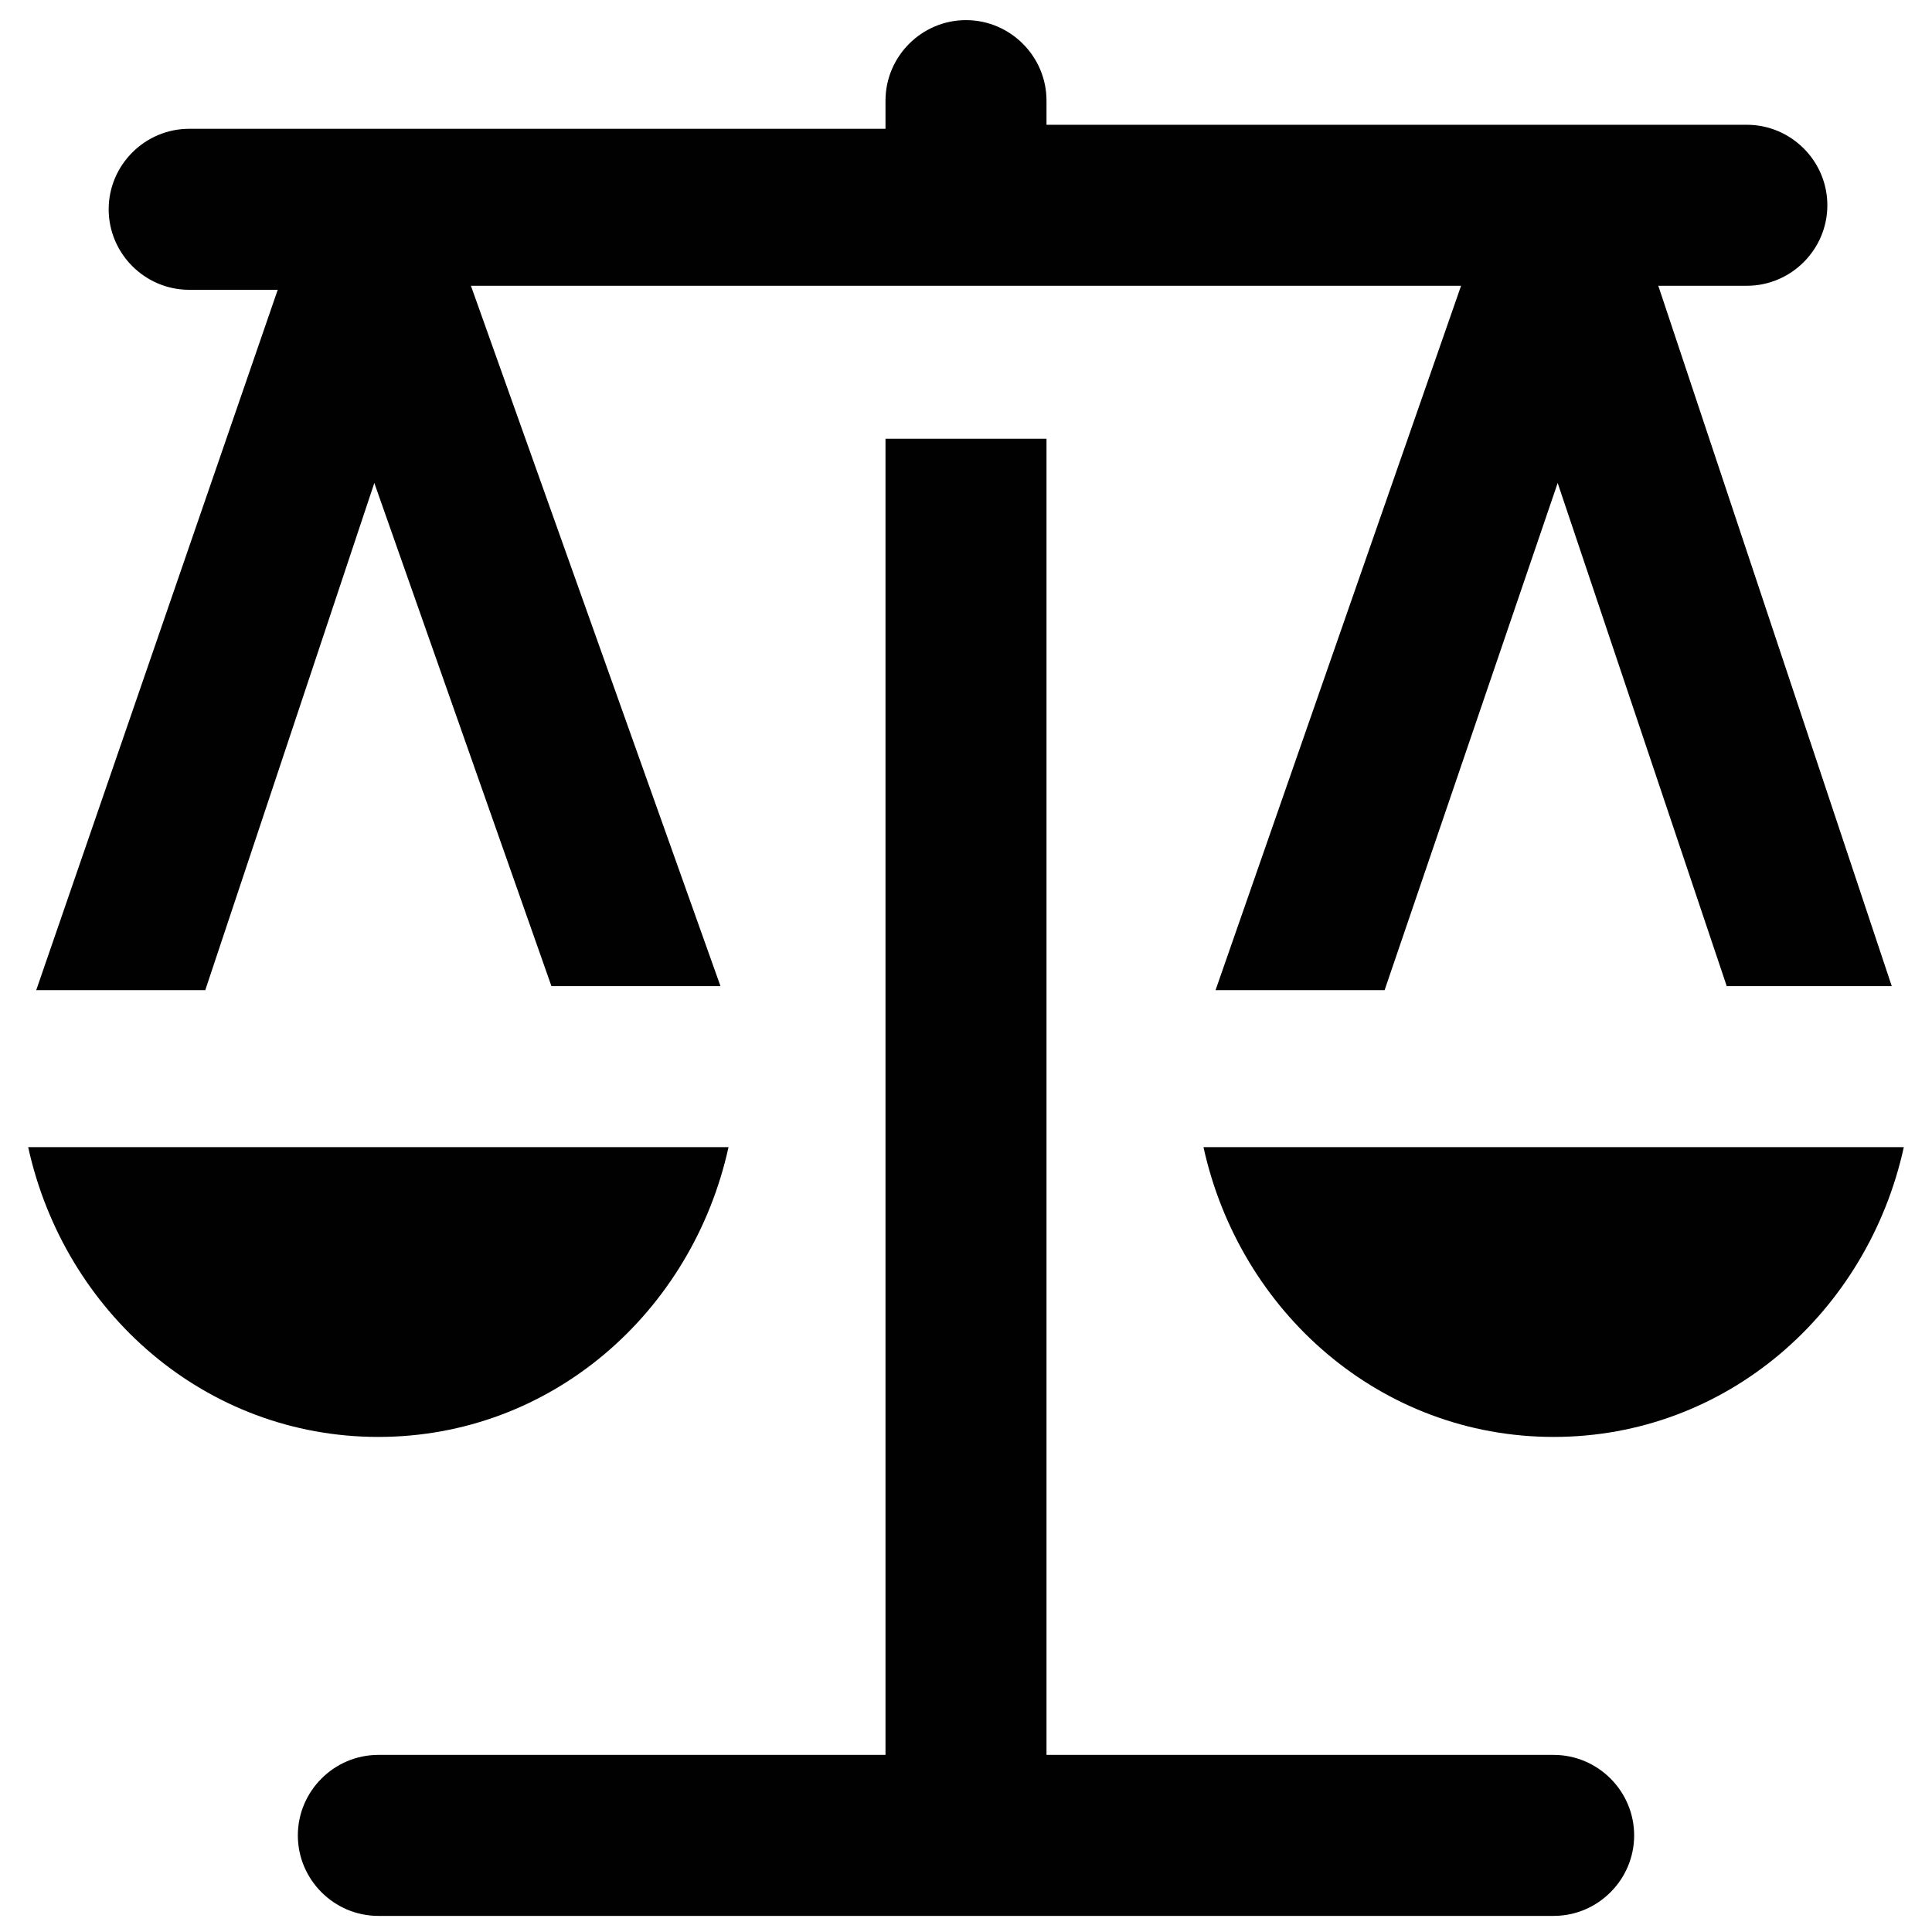 <?xml version="1.0" encoding="utf-8"?>
<!-- Generator: Adobe Illustrator 18.0.0, SVG Export Plug-In . SVG Version: 6.00 Build 0)  -->
<!DOCTYPE svg PUBLIC "-//W3C//DTD SVG 1.1//EN" "http://www.w3.org/Graphics/SVG/1.1/DTD/svg11.dtd">
<svg version="1.1" id="Layer_1" xmlns="http://www.w3.org/2000/svg" xmlns:xlink="http://www.w3.org/1999/xlink" x="0px" y="0px"
	 viewBox="0 0 48 48" enable-background="new 0 0 48 48" xml:space="preserve">
<g>
	<path fill="#010101" d="M18.1,28.5H0.7c0.9,4.1,4.4,7.2,8.7,7.2S17.2,32.6,18.1,28.5z"/>
	<path fill="#010101" d="M5.1,24.6L9.3,12l4.4,12.5h4.2L11.7,7.1h24.6l-6.1,17.5h4.2L38.7,12l4.2,12.5h4.1L41.2,7.1h2.2
		c1.1,0,2-0.9,2-2s-0.9-2-2-2H26V2.5c0-1.1-0.9-2-2-2c-1.1,0-2,0.9-2,2v0.7H4.7c-1.1,0-2,0.9-2,2s0.9,2,2,2h2.2L0.9,24.6H5.1z"/>
	<path fill="#010101" d="M29.9,28.5c0.9,4.1,4.4,7.2,8.7,7.2s7.8-3.1,8.7-7.2H29.9z"/>
	<path fill="#010101" d="M38.6,43.6H26V10.9H22v32.7H9.4c-1.1,0-2,0.9-2,2s0.9,2,2,2h29.2c1.1,0,2-0.9,2-2S39.7,43.6,38.6,43.6z"/>
</g>
</svg>
